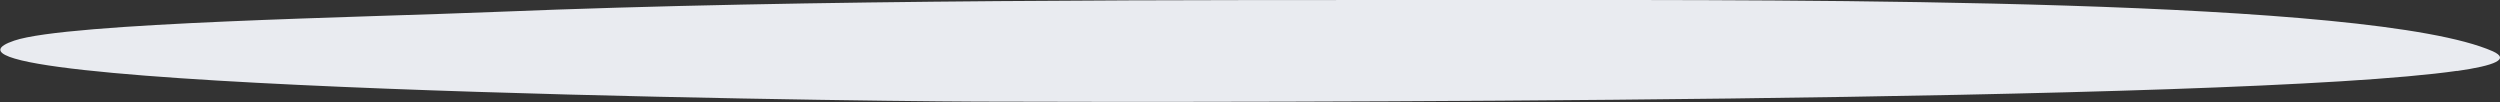 <?xml version="1.0" encoding="UTF-8"?> <svg xmlns="http://www.w3.org/2000/svg" viewBox="0 0 211.11 8.64"><rect x="0" y="0" width="211.11" height="8.64" fill="#333333" stroke="none"/> <defs> <style>.cls-1{fill:#e9ebf0;fill-rule:evenodd;}</style> </defs> <title>Asset 2circle</title> <g id="Layer_2" data-name="Layer 2"> <g id="Layer_1-2" data-name="Layer 1"> <path class="cls-1" d="M207.45,6c3.27-.47,4.52-1,3.05-1.67C200.27-.18,152,0,128.63,0,99.2,0,68.59-.08,42,1c-11.14.46-36.32.9-40.8,2.43-11.74,4,68.33,5.1,81.3,5.15,21.62.08,106.31.09,125-2.6"></path> </g> </g> </svg> 